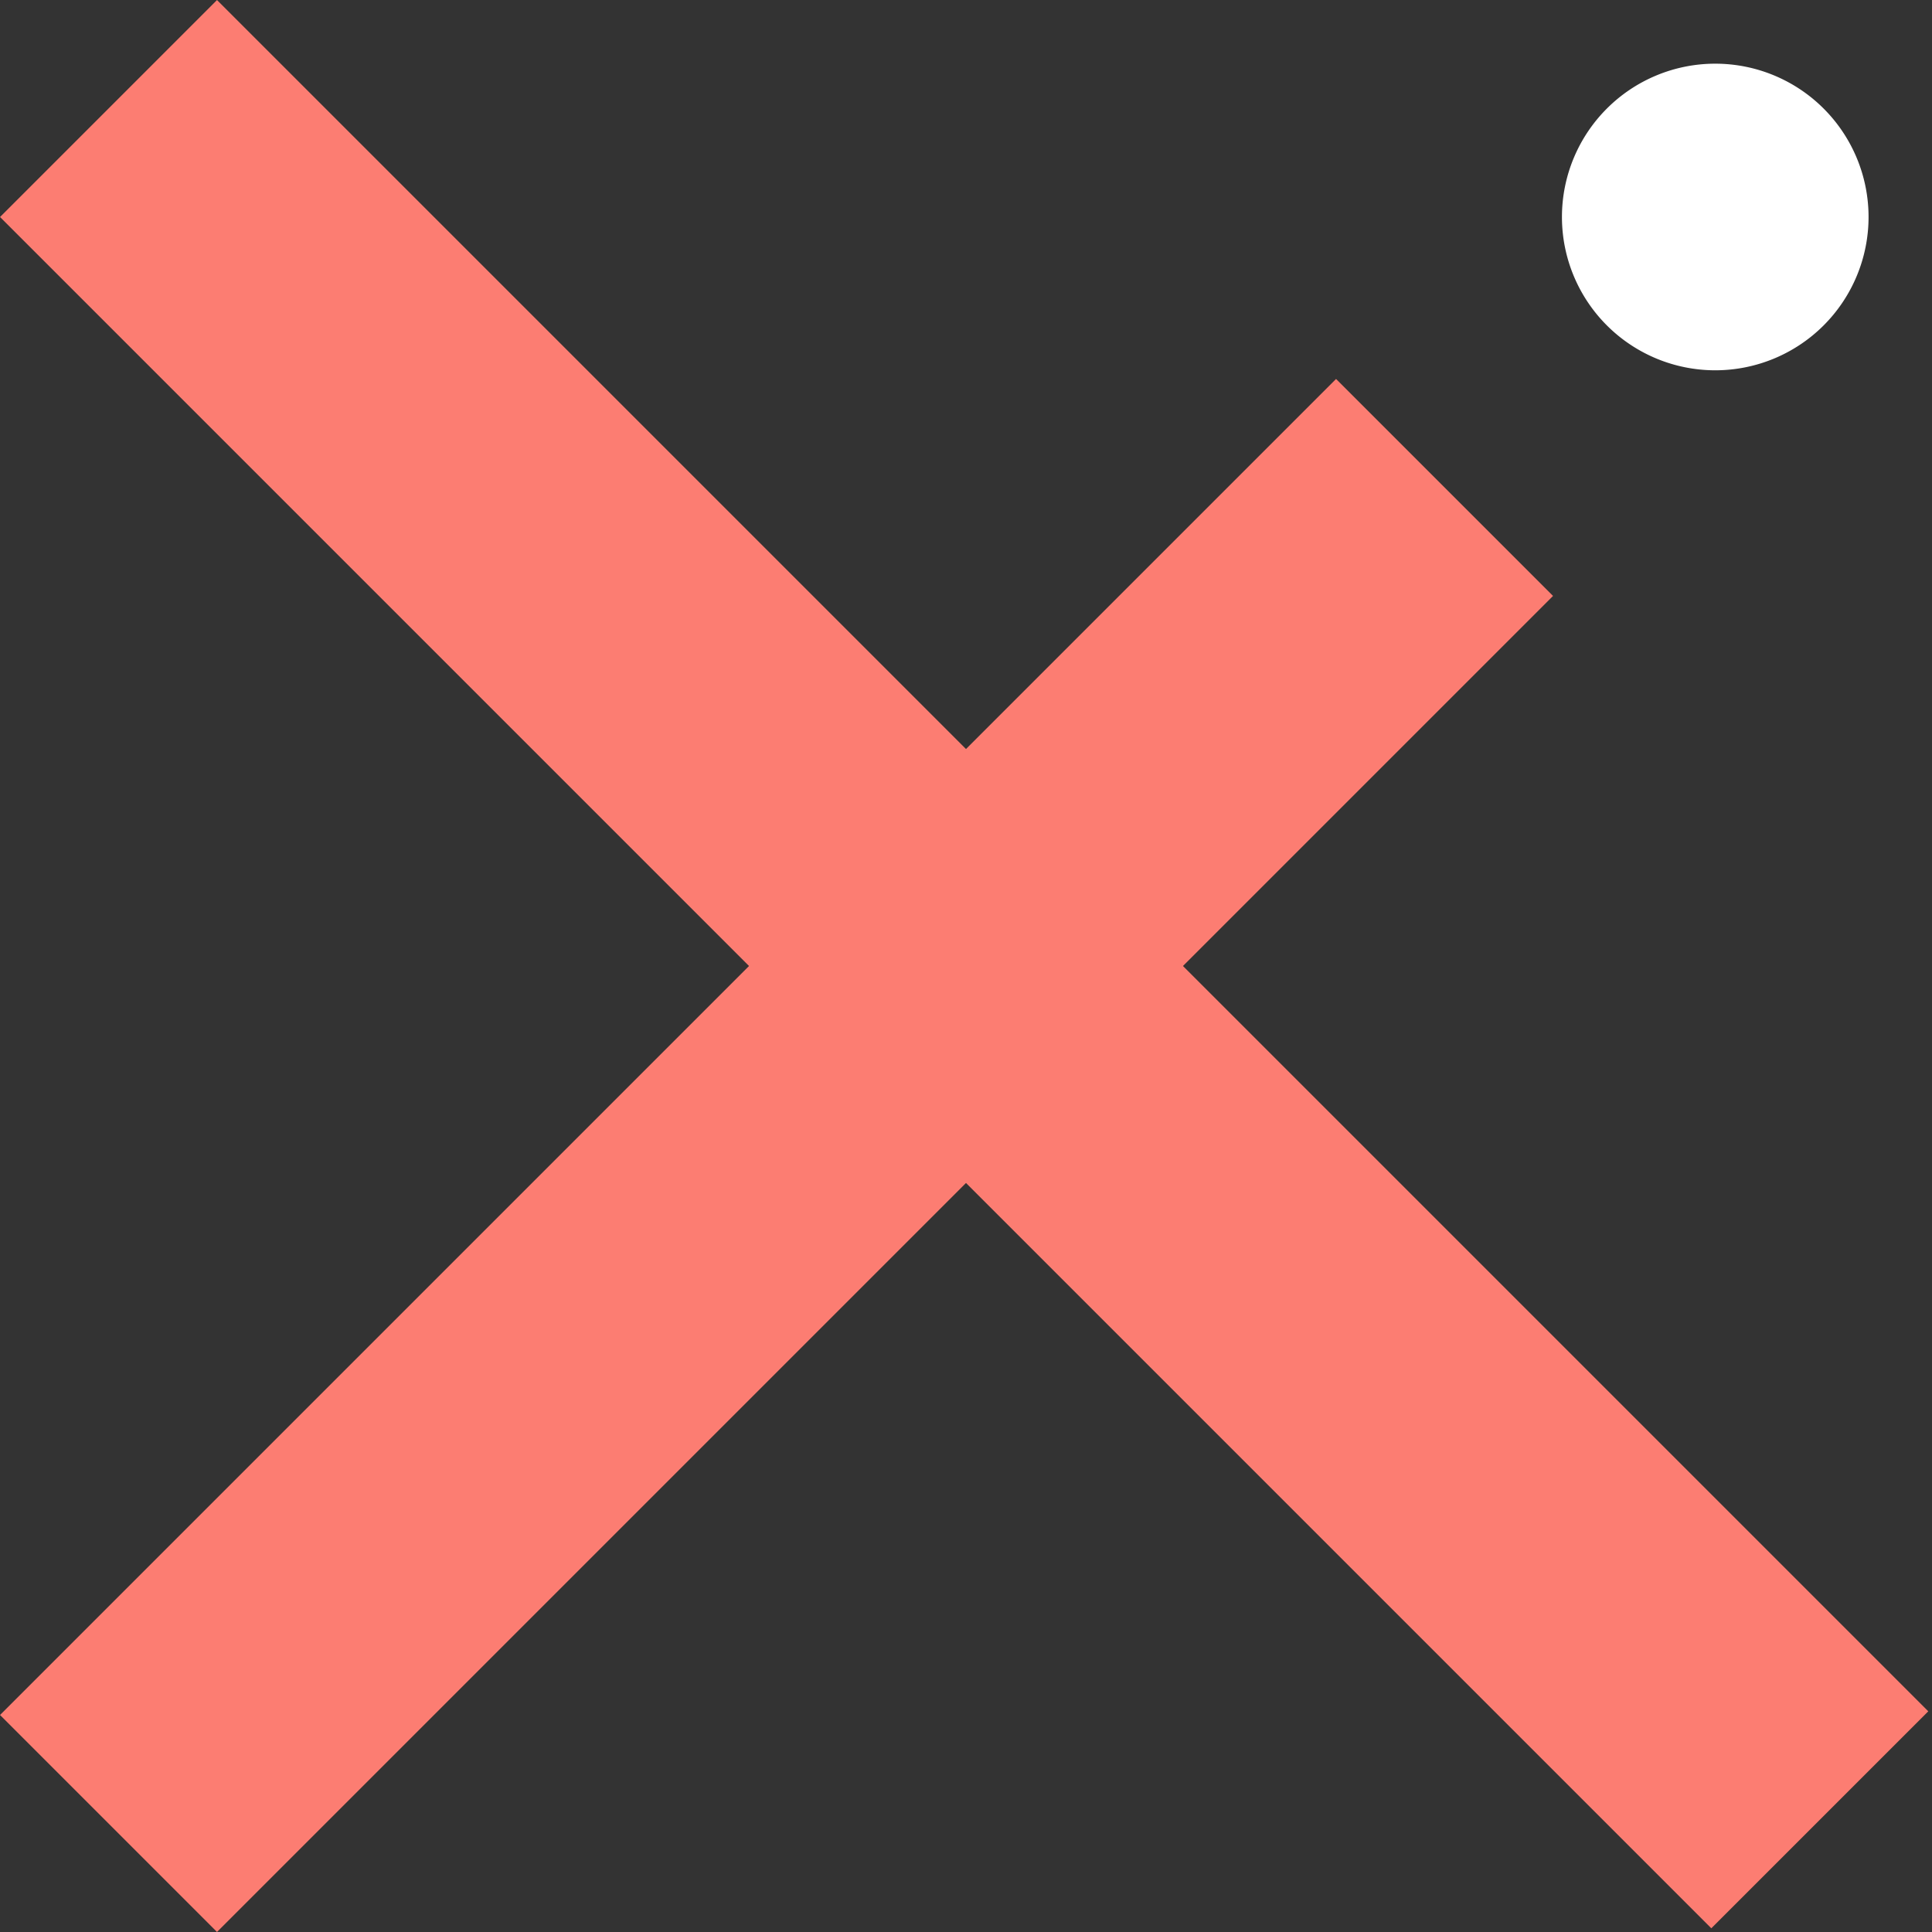 <svg xmlns="http://www.w3.org/2000/svg" width="32.766" height="32.766" viewBox="0 0 32.766 32.766"><rect x="0" y="0" width="32.766" height="32.766" fill="#333333" stroke="none"/><g id="Group_108" data-name="Group 108" transform="translate(0 0)"><g id="Group_107" data-name="Group 107" transform="translate(32.767 3.68) rotate(135)"><path id="Path_14" data-name="Path 14" d="M2.6,0h0A2.6,2.6,0,1,0,5.2,2.6,2.6,2.6,0,0,0,2.6,0" transform="translate(0 0)" fill="#fff"></path><rect id="Rectangle_8" data-name="Rectangle 8" width="32.044" height="5.204" transform="translate(9.09 0.001)" fill="#fc7d72"></rect></g><rect id="Rectangle_124" data-name="Rectangle 124" width="41.044" height="5.204" transform="translate(29.023 32.703) rotate(-135)" fill="#fc7d72"></rect></g></svg>